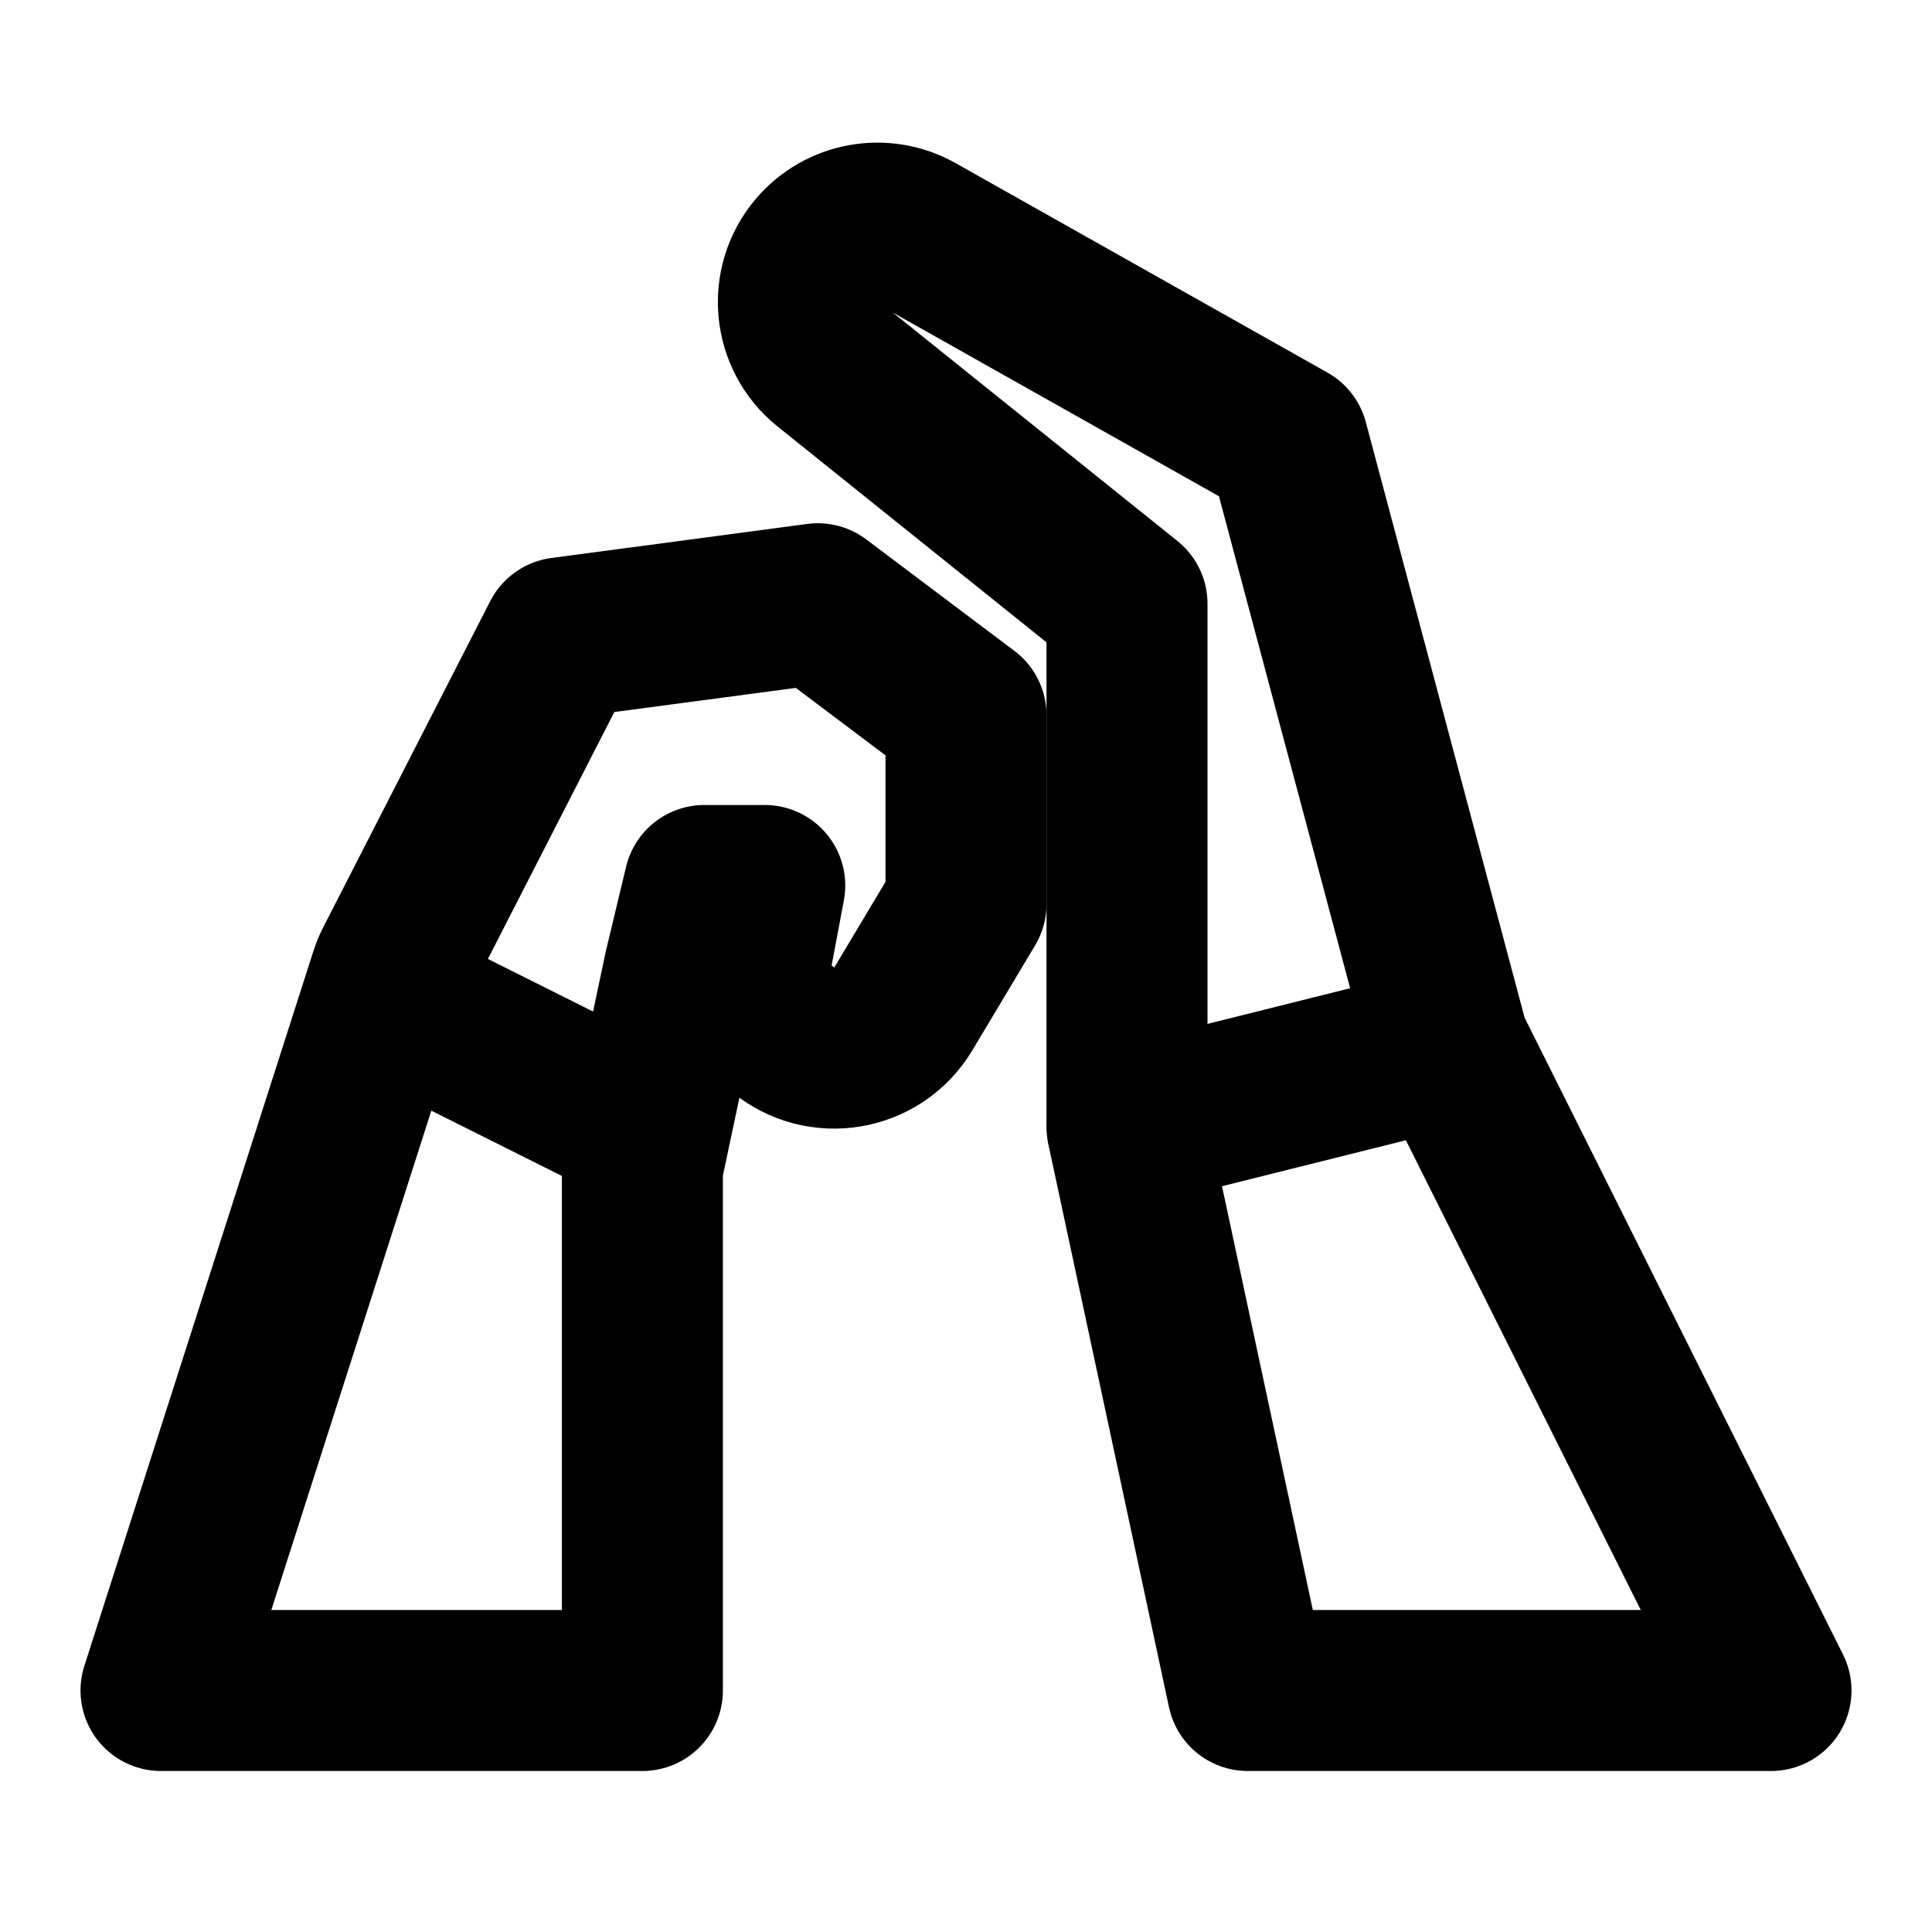 <?xml version="1.0" encoding="utf-8"?>
<svg width="800px" height="800px" viewBox="0 0 48 48" fill="none" xmlns="http://www.w3.org/2000/svg">
<path d="M44 42H31L28.044 28.207C28.015 28.069 28 27.929 28 27.788V15L20.57 9.036C19.709 8.345 19.587 7.082 20.299 6.239C20.907 5.52 21.94 5.334 22.761 5.796L32 11L35.947 25.803C35.982 25.934 36.031 26.061 36.091 26.182L44 42Z" stroke="#000000" stroke-width="4" stroke-linecap="round" stroke-linejoin="round"/>
<path d="M36 26L28 28" stroke="#000000" stroke-width="4" stroke-linecap="round" stroke-linejoin="round"/>
<path d="M19.379 25.521L19.443 25.574C20.386 26.363 21.811 26.122 22.442 25.067L24 22.462V17.769L20.32 15L13.96 15.846L9.815 23.942C9.765 24.038 9.723 24.139 9.69 24.243L4 42H15.96V29L17 24.087L17.5 22H19L18.696 23.617C18.563 24.329 18.824 25.057 19.379 25.521Z" stroke="#000000" stroke-width="4" stroke-linecap="round" stroke-linejoin="round"/>
<path d="M10 25L16 28" stroke="#000000" stroke-width="4" stroke-linecap="round" stroke-linejoin="round"/>
</svg>